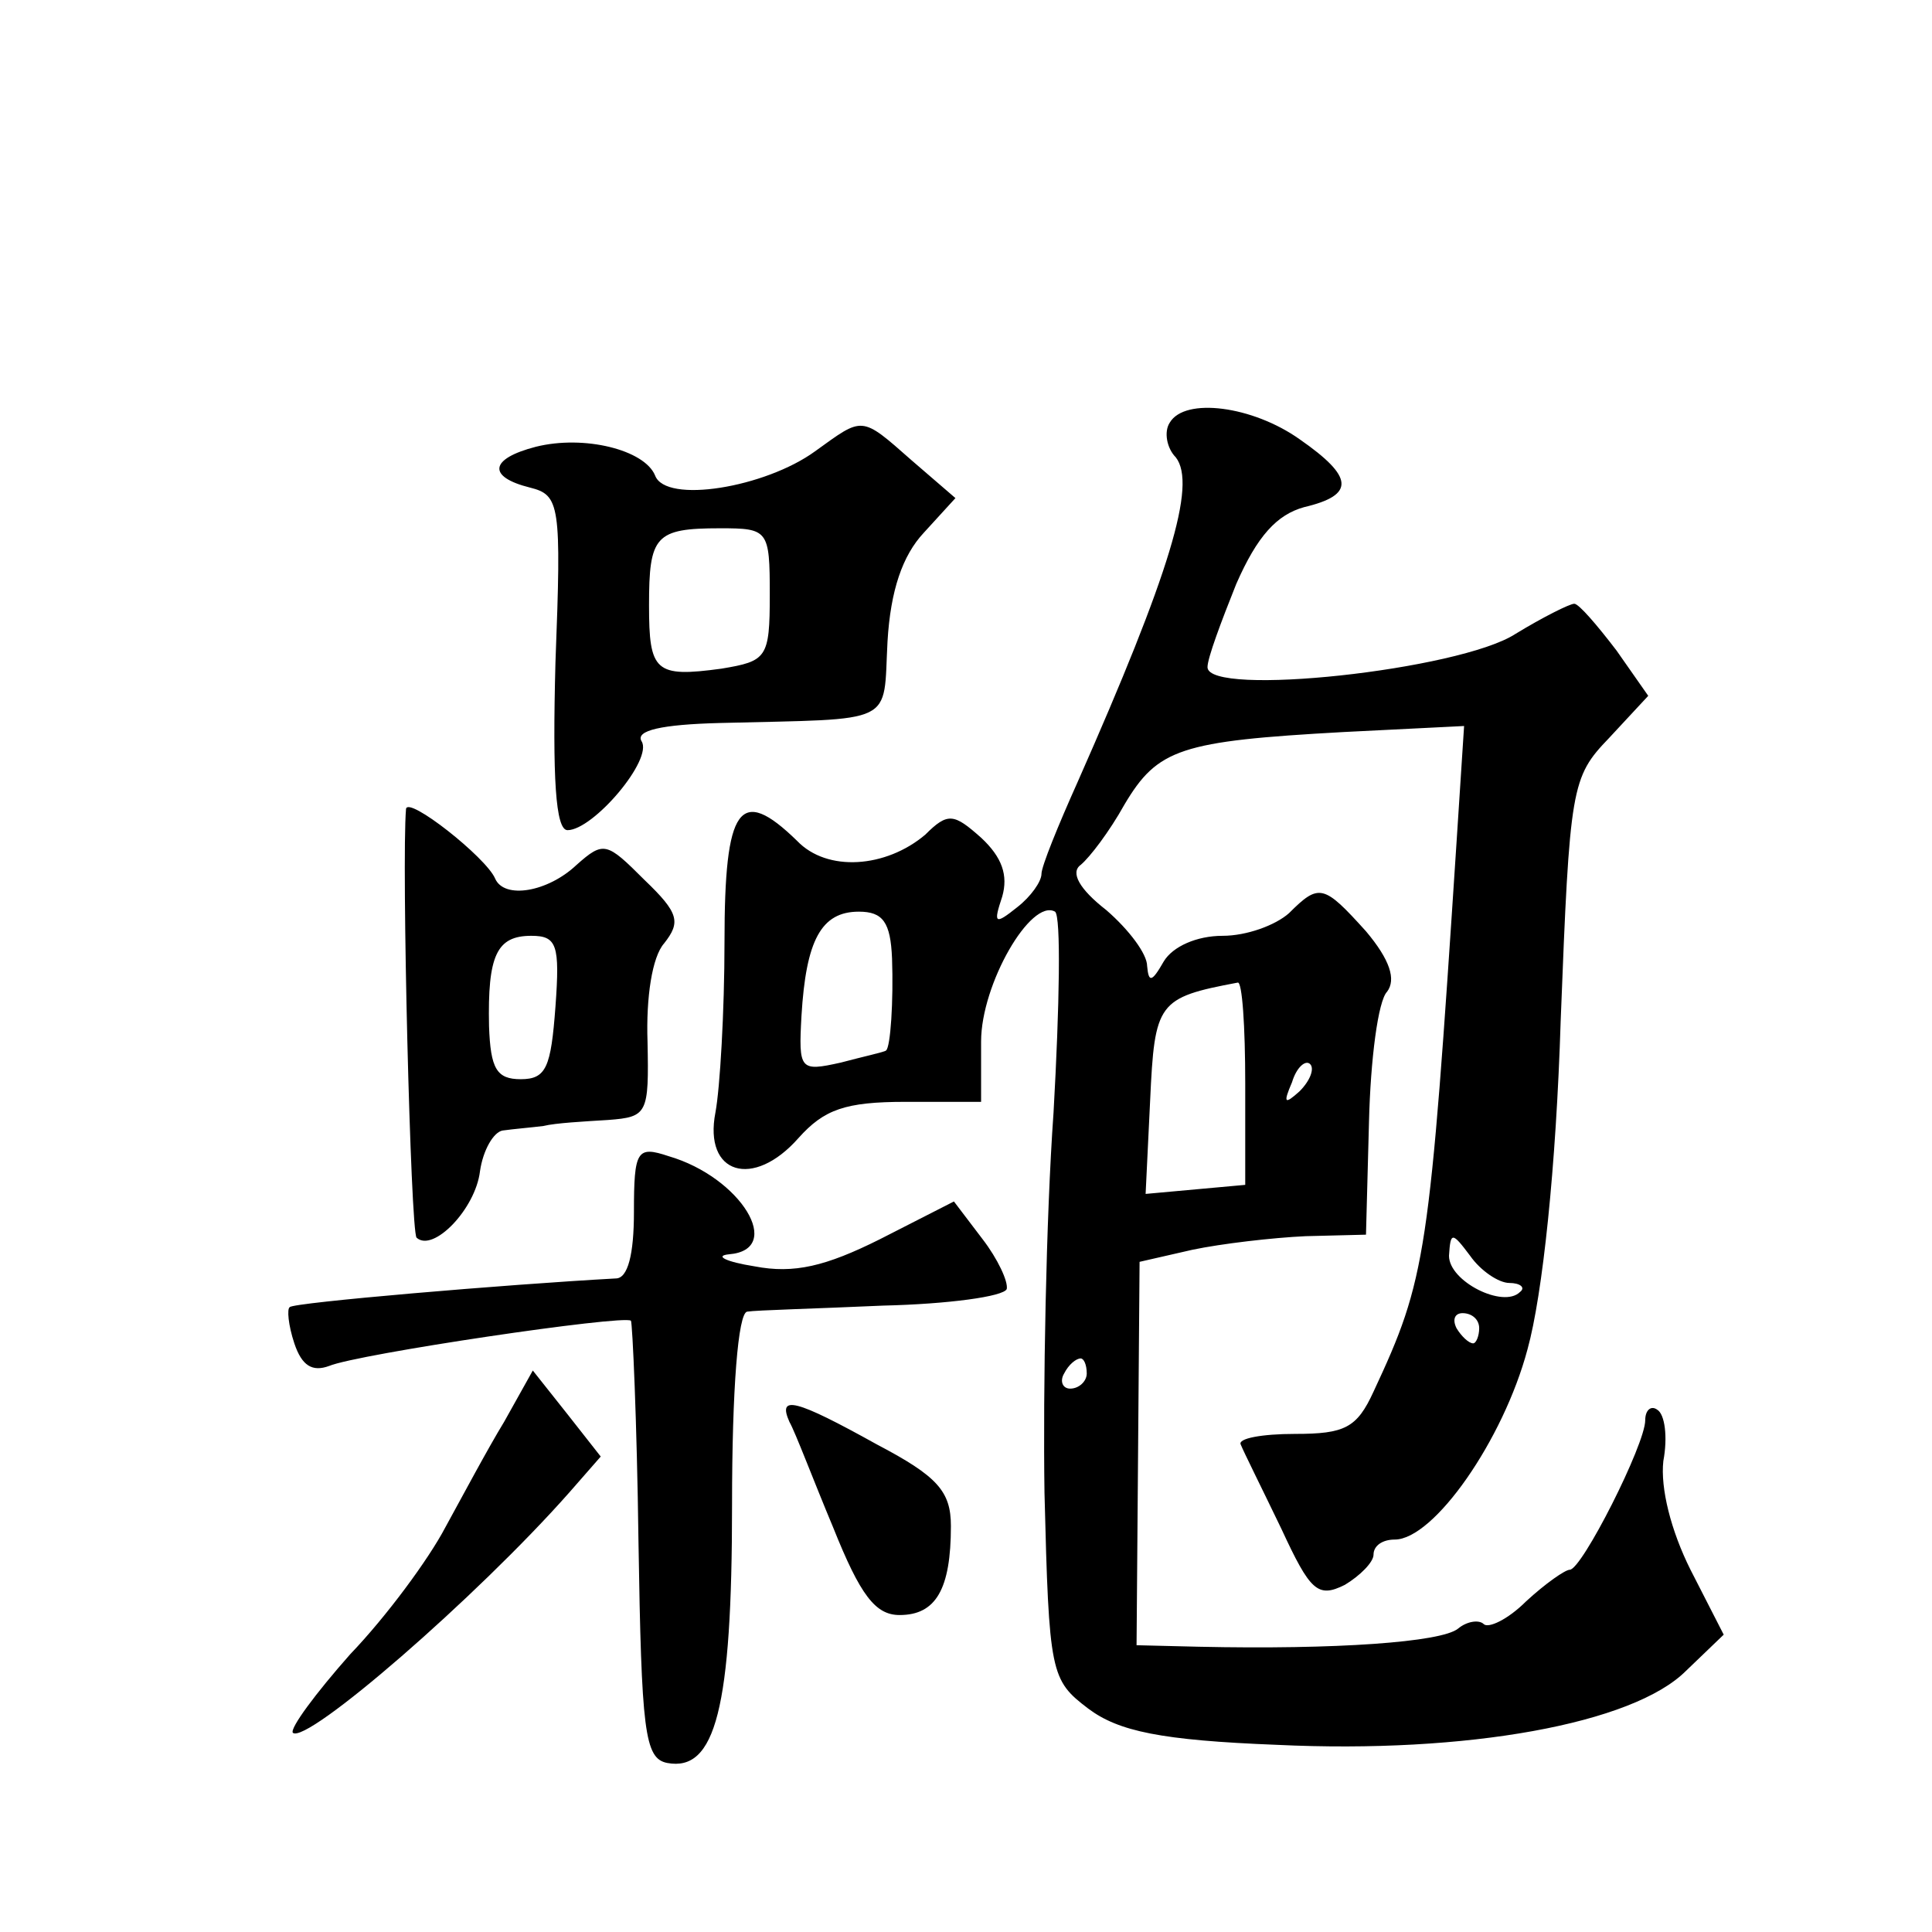 <?xml version="1.0" standalone="no"?>
<!DOCTYPE svg PUBLIC "-//W3C//DTD SVG 20010904//EN"
 "http://www.w3.org/TR/2001/REC-SVG-20010904/DTD/svg10.dtd">
<svg version="1.0" xmlns="http://www.w3.org/2000/svg"
 width="128pt" height="128pt" viewBox="0 0 128 128"
 preserveAspectRatio="xMidYMid meet">
<g transform="translate(0,128) scale(0.1,-0.1)"
fill="#0" stroke="none">
<path d="M775 1000 c-4 -6 -2 -17 4 -23 14 -18 -4 -77 -65 -215 -13 -29 -24 -56
-24 -61 0 -5 -7 -15 -16 -22 -15 -12 -16 -11 -10 7 4 14 0 26 -14 39 -18 16 -22
17 -37 2 -26 -22 -65 -25 -85 -4 -38 37 -48 23 -48 -67 0 -46 -3 -97 -6 -113 -8
-41 25 -51 55 -17 17 19 31 24 71 24 l50 0 0 40 c0 38 33 95 49 86 4 -3 3 -62 -1
-133 -5 -70 -7 -184 -6 -252 3 -120 4 -124 29 -143 20 -15 48 -21 125 -24 126 -6
236 14 271 49 l25 24 -22 43 c-13 26 -20 54 -18 72 3 16 1 31 -4 34 -4 3 -8 0 -8
-7 0 -16 -42 -99 -50 -99 -3 0 -16 -9 -29 -21 -12 -12 -25 -18 -28 -15 -3 3 -11
2 -17 -3 -11 -9 -81 -14 -172 -12 l-41 1 1 127 1 127 35 8 c19 4 53 8 75 9 l40
1 2 75 c1 41 6 80 12 86 6 8 2 21 -14 40 -28 31 -31 32 -51 12 -9 -8 -28 -15 -44
-15 -17 0 -33 -7 -39 -17 -8 -14 -10 -14 -11 -3 0 8 -12 24 -27 37 -18 14 -24 25
-17 30 6 5 19 22 29 40 22 37 37 42 145 48 l80 4 -5 -77 c-18 -275 -20 -289 -55
-364 -11 -24 -19 -28 -52 -28 -22 0 -38 -3 -36 -7 2 -5 14 -29 27 -56 19 -41 24
-46 42 -37 10 6 19 15 19 20 0 6 6 10 14 10 26 0 72 66 88 126 10 36 19 121 22
218 6 155 7 161 32 187 l26 28 -21 30 c-13 17 -25 31 -28 31 -3 0 -21 -9 -39 -20
-37 -24 -204 -42 -204 -22 0 6 9 30 19 55 14 32 27 46 45 51 34 8 33 20 -3 45 -31
22 -76 28 -86 11z m-184 -355 c1 -28 -1 -59 -4 -61 -1 -1 -15 -4 -30 -8 -27 -6
-28 -5 -26 31 3 50 13 69 38 69 16 0 21 -7 22 -31z m234 -83 l0 -67 -33 -3 -33
-3 3 62 c3 65 5 68 58 78 3 1 5 -29 5 -67z m36 -5 c-10 -9 -11 -8 -5 6 3 10 9 15
12 12 3 -3 0 -11 -7 -18z m139 -127 c7 0 11 -3 7 -6 -11 -11 -47 7 -47 24 1 16
2 16 14 0 7 -10 19 -18 26 -18z m-20 -30 c0 -5 -2 -10 -4 -10 -3 0 -8 5 -11 10
-3 6 -1 10 4 10 6 0 11 -4 11 -10z m-260 -30 c0 -5 -5 -10 -11 -10 -5 0 -7 5 -4
10 3 6 8 10 11 10 2 0 4 -4 4 -10z M540 981 c-33 -24 -99 -35 -106 -16 -7 17 -47
27 -79 19 -31 -8 -32 -20 -4 -27 20 -5 21 -11 17 -116 -2 -76 0 -111 8 -111 17
0 57 47 49 59 -4 7 13 11 52 12 118 3 108 -2 111 54 2 34 10 57 24 72 l21 23 -29
25 c-34 30 -32 29 -64 6z m-30 -95 c0 -42 -2 -44 -32 -49 -44 -6 -48 -2 -48 42
0 46 4 51 47 51 32 0 33 -1 33 -44z M269 744 c-3 -35 3 -280 7 -284 11 -10 39 19
42 44 2 14 9 26 15 27 7 1 19 2 27 3 8 2 27 3 43 4 26 2 27 4 26 52 -1 29 3 56
11 65 11 14 10 20 -13 42 -25 25 -27 26 -45 10 -19 -18 -48 -23 -54 -9 -6 14 -58
55 -59 46z m99 -131 c-3 -40 -6 -48 -23 -48 -16 0 -20 7 -21 35 -1 47 5 60 28 60
17 0 19 -6 16 -47z M420 477 c0 -28 -4 -44 -12 -44 -73 -4 -214 -16 -216 -19 -2
-1 -1 -12 3 -24 5 -15 12 -19 23 -15 19 8 195 34 200 30 1 -1 4 -67 5 -146 2 -126
4 -144 19 -147 32 -6 43 36 43 171 0 77 4 127 10 128 6 1 46 2 90 4 43 1 80 6 82
11 1 5 -6 20 -16 33 l-19 25 -49 -25 c-36 -18 -57 -23 -83 -18 -19 3 -27 7 -17
8 37 3 8 51 -40 65 -21 7 -23 4 -23 -37z M334 338 c-11 -18 -28 -50 -39 -70 -11
-21 -39 -59 -63 -84 -23 -26 -40 -49 -38 -52 9 -8 122 90 183 159 l21 24 -22 28
-23 29 -19 -34z M523 338 c4 -7 16 -39 29 -70 18 -45 28 -58 44 -58 24 0 34 17
34 59 0 23 -9 33 -49 54 -54 30 -66 33 -58 15z"/>
</g>
</svg>
